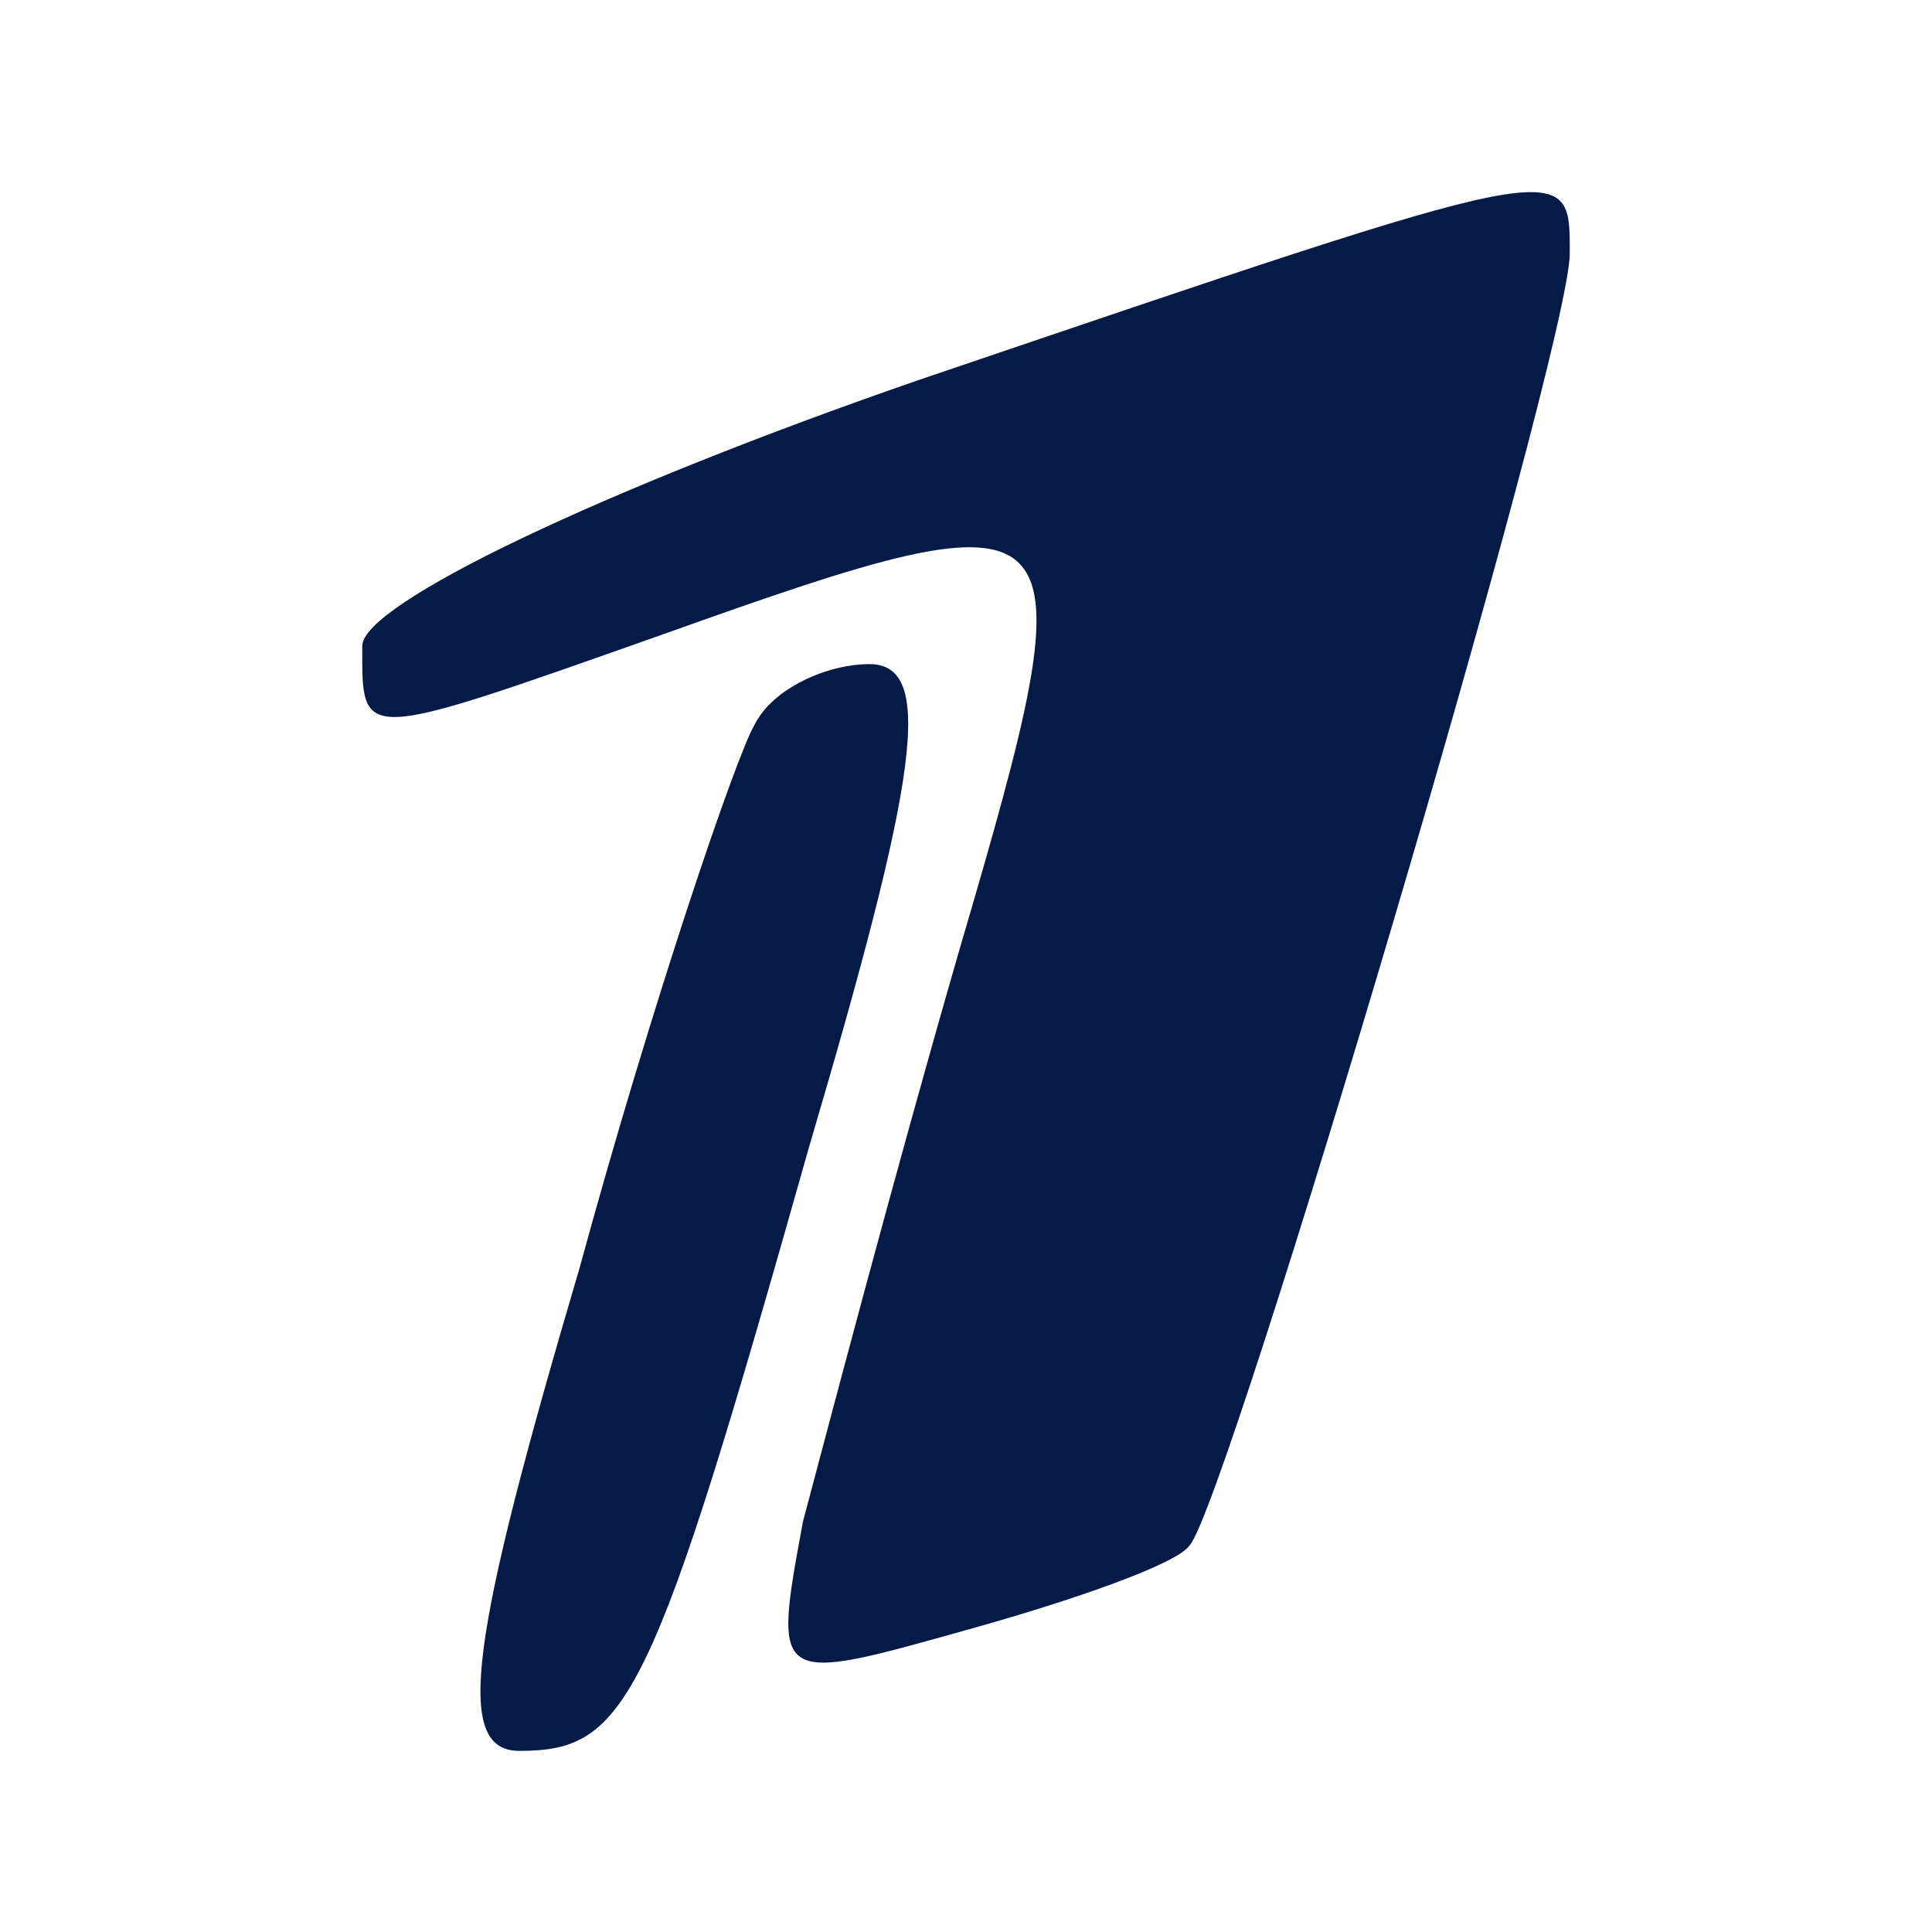 <?xml version="1.0" standalone="no"?>
<!DOCTYPE svg PUBLIC "-//W3C//DTD SVG 20010904//EN"
 "http://www.w3.org/TR/2001/REC-SVG-20010904/DTD/svg10.dtd">
<svg version="1.0" xmlns="http://www.w3.org/2000/svg"
 width="32pt" height="32pt" viewBox="0 0 32 32"
 preserveAspectRatio="xMidYMid meet">

<g transform="translate(0,32) scale(0.1,-0.1)"
fill="#051A47" stroke="none">
<path d="M152 257 c-52 -18 -92 -37 -92 -44 0 -16 -1 -16 50 2 70 25 71 23 49
-52 -11 -38 -22 -80 -26 -95 -5 -27 -5 -27 27 -18 18 5 35 11 37 14 6 6 63
198 63 214 0 16 1 16 -108 -21z"/>
<path d="M125 200 c-3 -5 -17 -46 -29 -90 -18 -61 -21 -80 -10 -80 18 0 22 8
48 100 18 61 21 80 10 80 -7 0 -16 -4 -19 -10z"/>
</g>
</svg>
